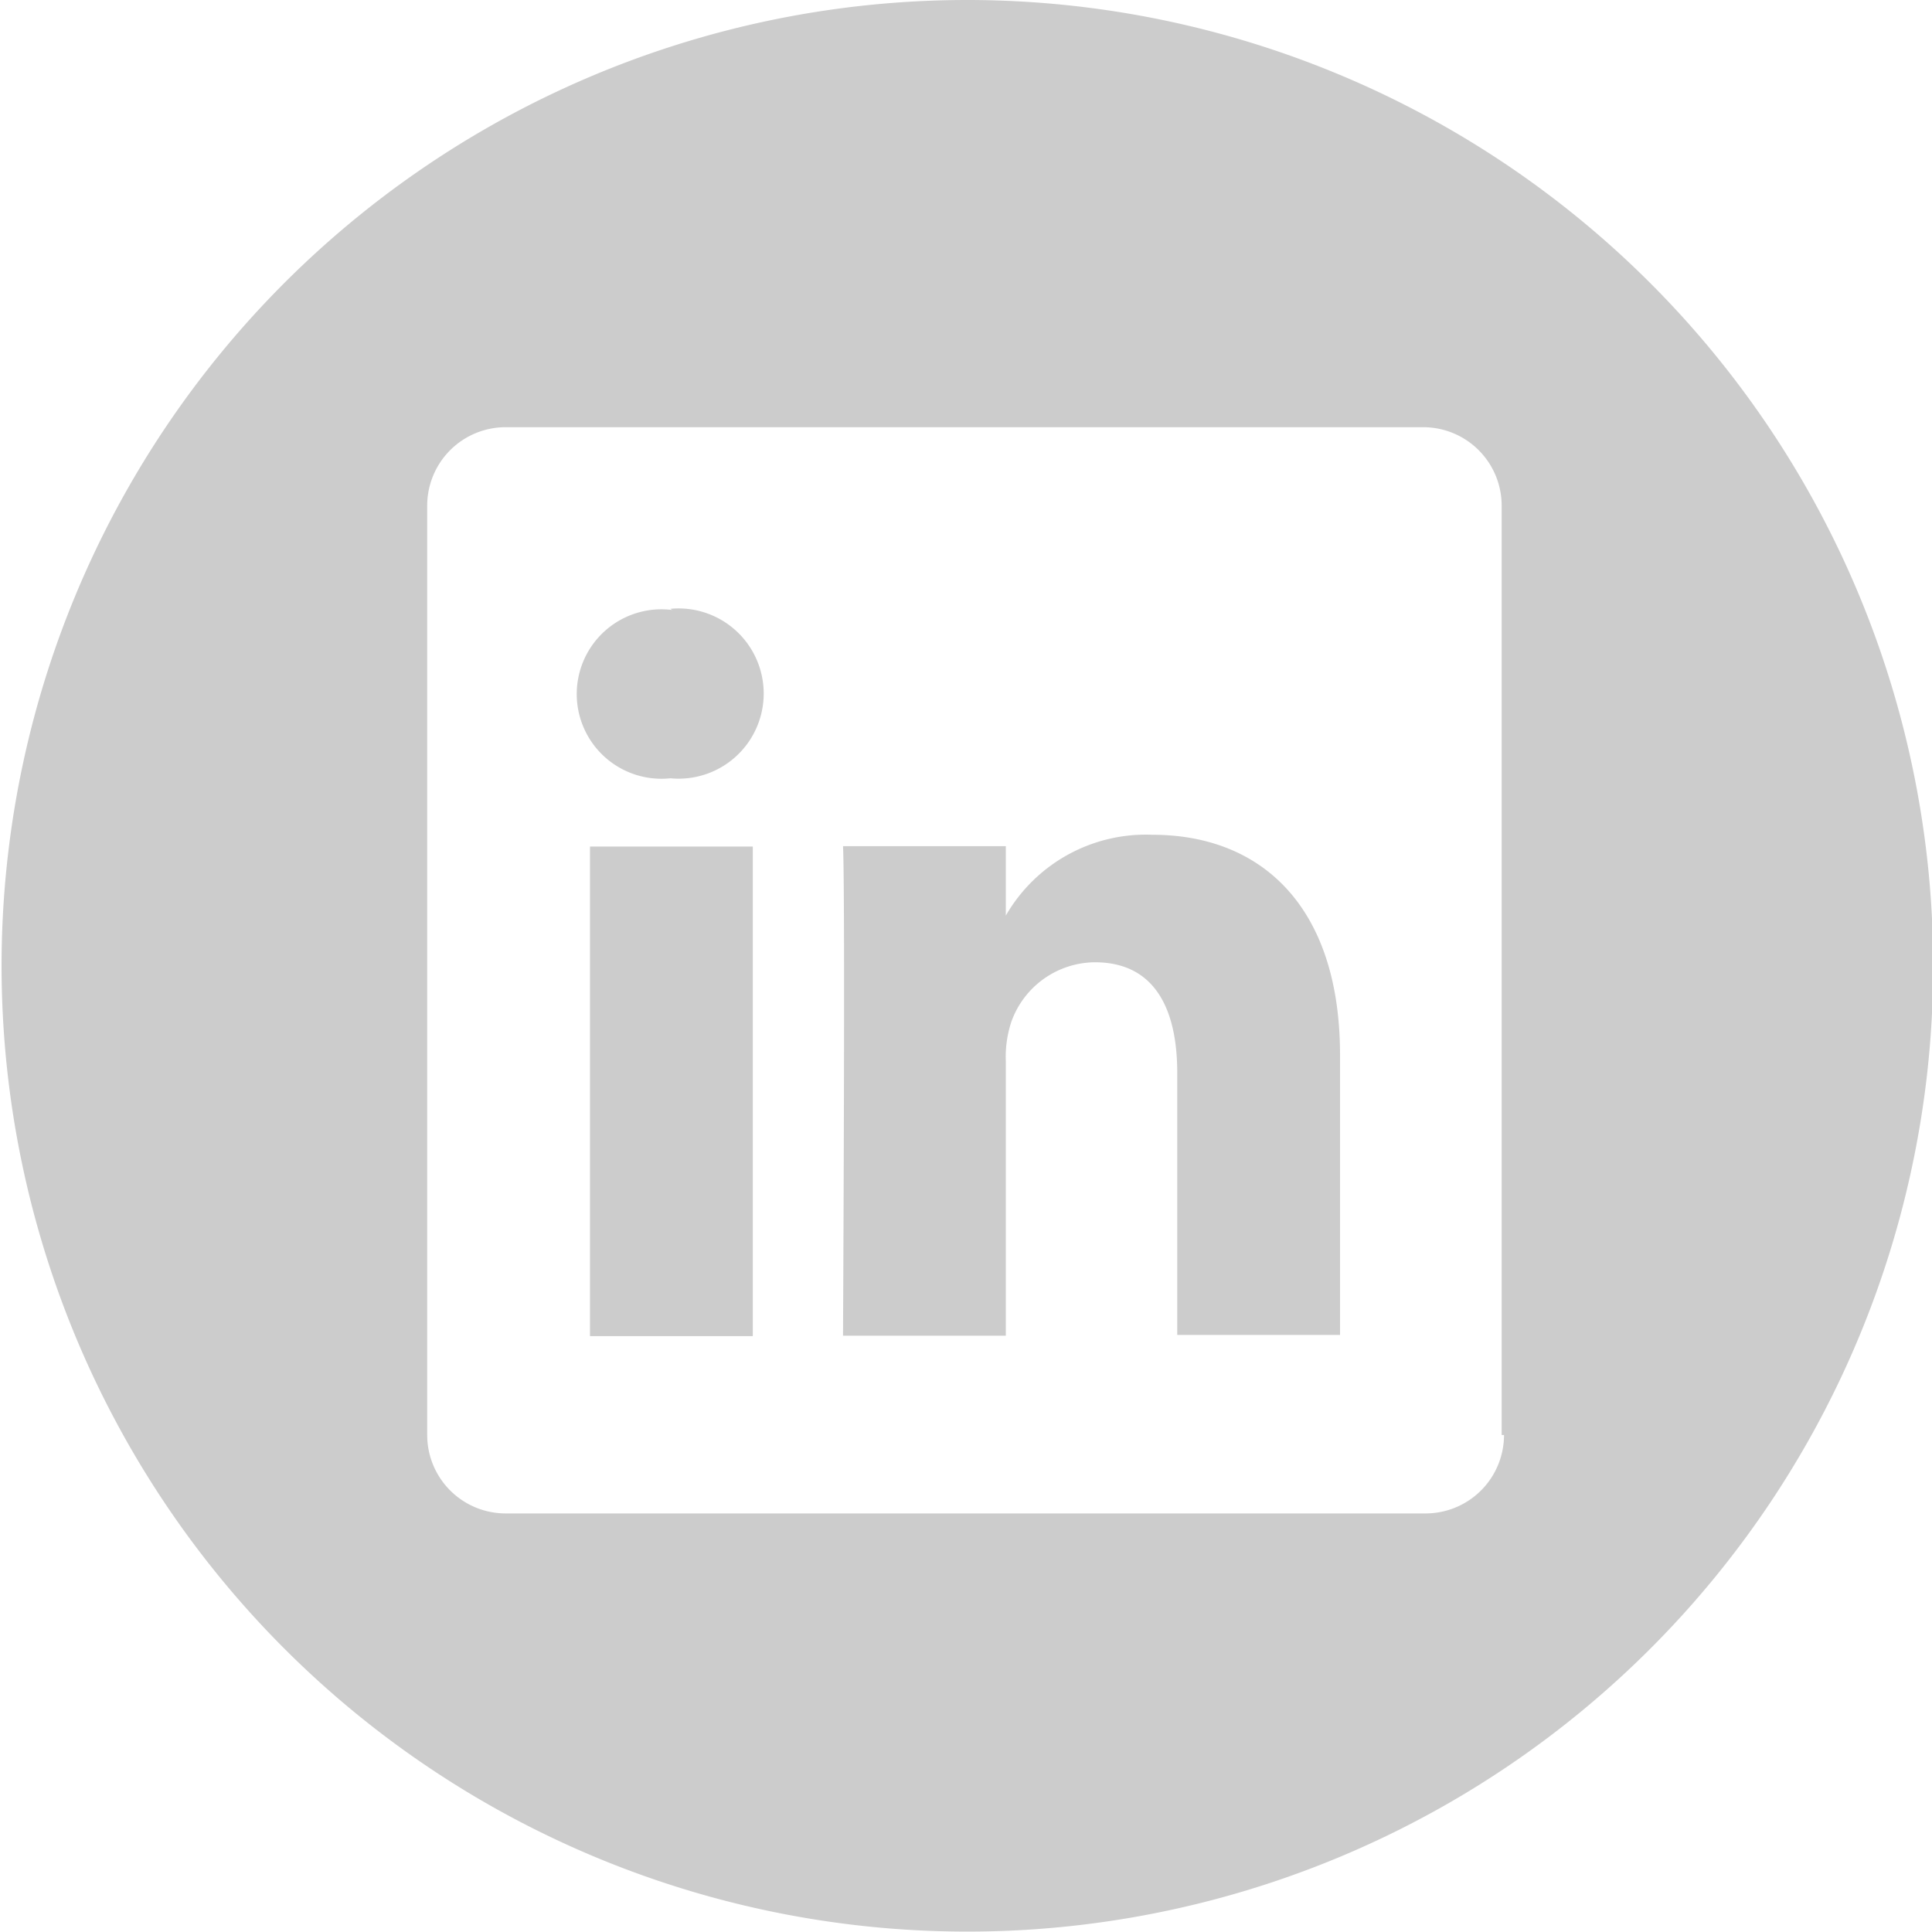 <svg id="Layer_1" data-name="Layer 1" xmlns="http://www.w3.org/2000/svg" viewBox="0 0 49.25 49.25"><defs><style>.cls-1{fill:#ccc}</style></defs><path class="cls-1" d="M28.35 5.16A24.62 24.62 0 1 0 53 29.78 24.63 24.63 0 0 0 28.35 5.16zm13.71 36.58a2 2 0 0 1-2 2H16.61a2 2 0 0 1-2-2V18.05a2 2 0 0 1 2-2H40a2 2 0 0 1 2 2v23.69z" transform="translate(-3.72 -5.16)"/><path class="cls-1" d="M33.1 26.44a4.12 4.12 0 0 0-3.74 2.06v-1.77h-4.15c.06 1.17 0 12.48 0 12.48h4.15v-7a2.83 2.83 0 0 1 .14-1 2.28 2.28 0 0 1 2.13-1.52c1.5 0 2.1 1.15 2.1 2.82v6.68h4.15v-7.13c0-3.84-2.05-5.62-4.78-5.62zM20.86 20.71a2.16 2.16 0 1 0-.05 4.29 2.17 2.17 0 1 0 0-4.32z" transform="translate(-3.72 -5.16)"/><path class="cls-1" d="M15.04 21.58h4.15v12.48h-4.15z"/></svg>